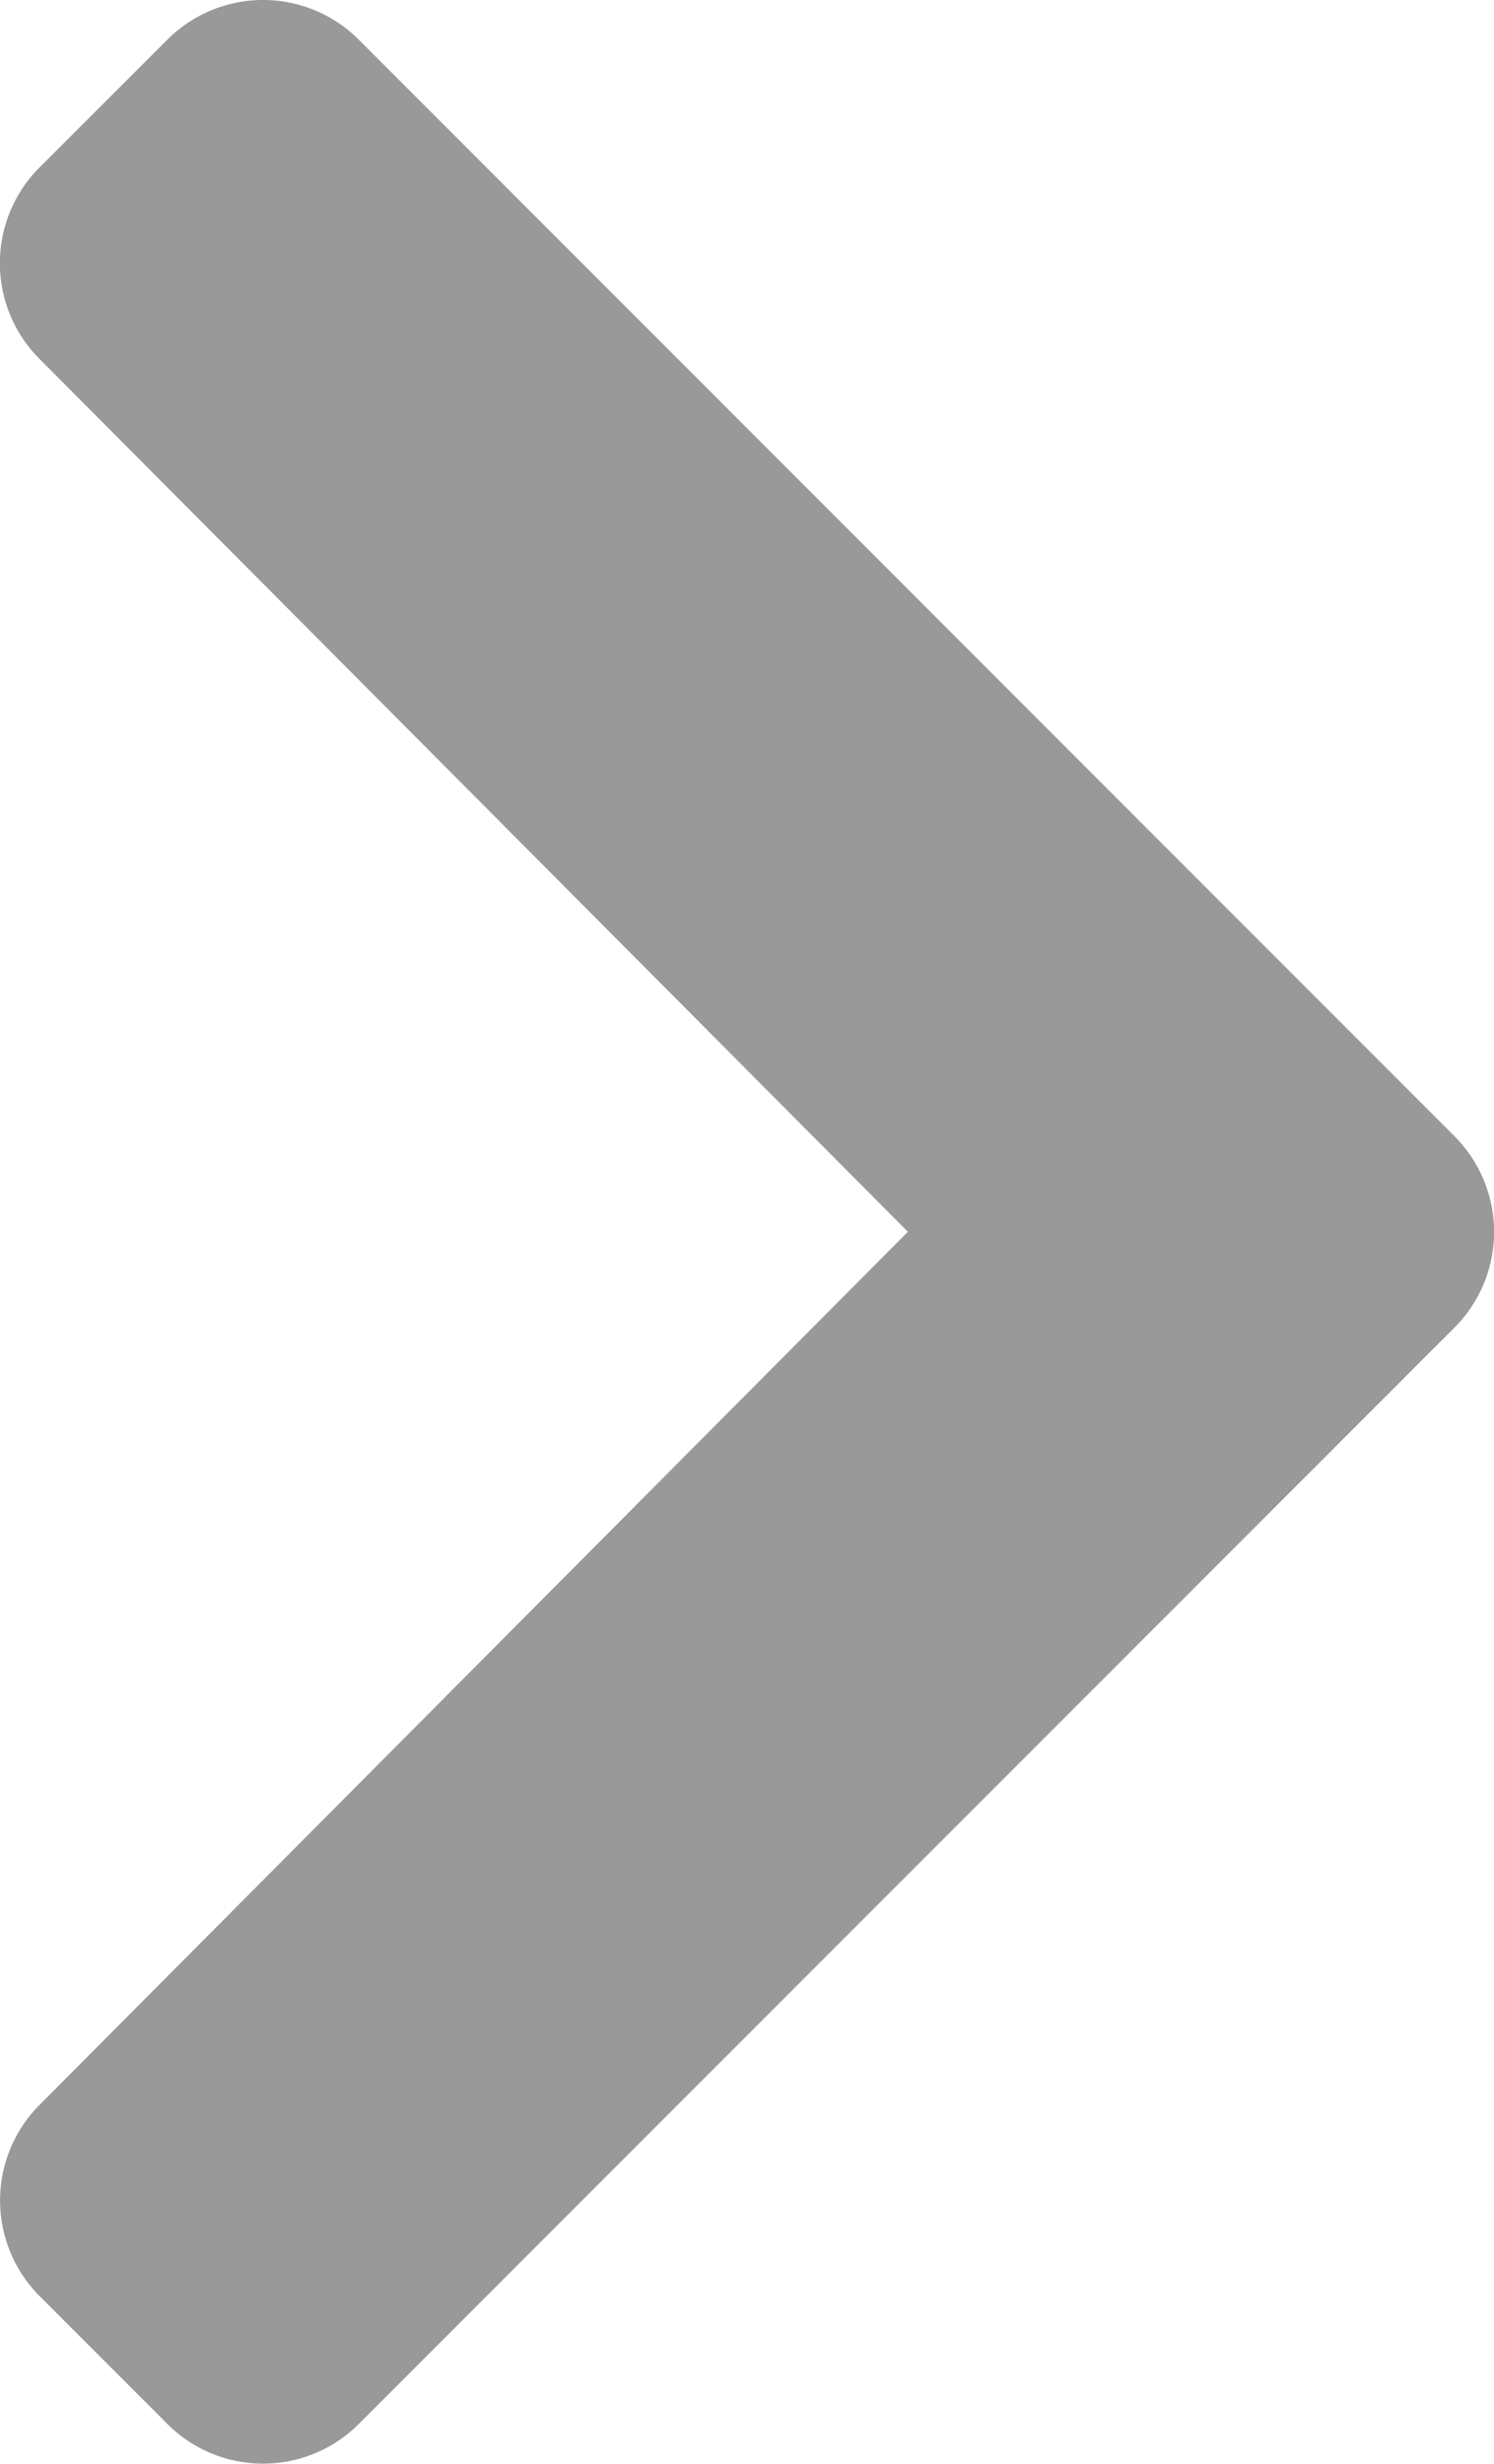<svg xmlns="http://www.w3.org/2000/svg" width="15.271" height="25.164" viewBox="0 0 15.271 25.164">
  <path id="Icon_awesome-chevron-right" data-name="Icon awesome-chevron-right" d="M16.8,16.208,5.6,27.406a1.383,1.383,0,0,1-1.956,0L2.338,26.1a1.383,1.383,0,0,1,0-1.954l8.875-8.917L2.336,6.313a1.383,1.383,0,0,1,0-1.954L3.644,3.053a1.383,1.383,0,0,1,1.956,0l11.2,11.2A1.383,1.383,0,0,1,16.8,16.208Z" transform="translate(-1.933 -2.648)" opacity="0.4"/>
</svg>
